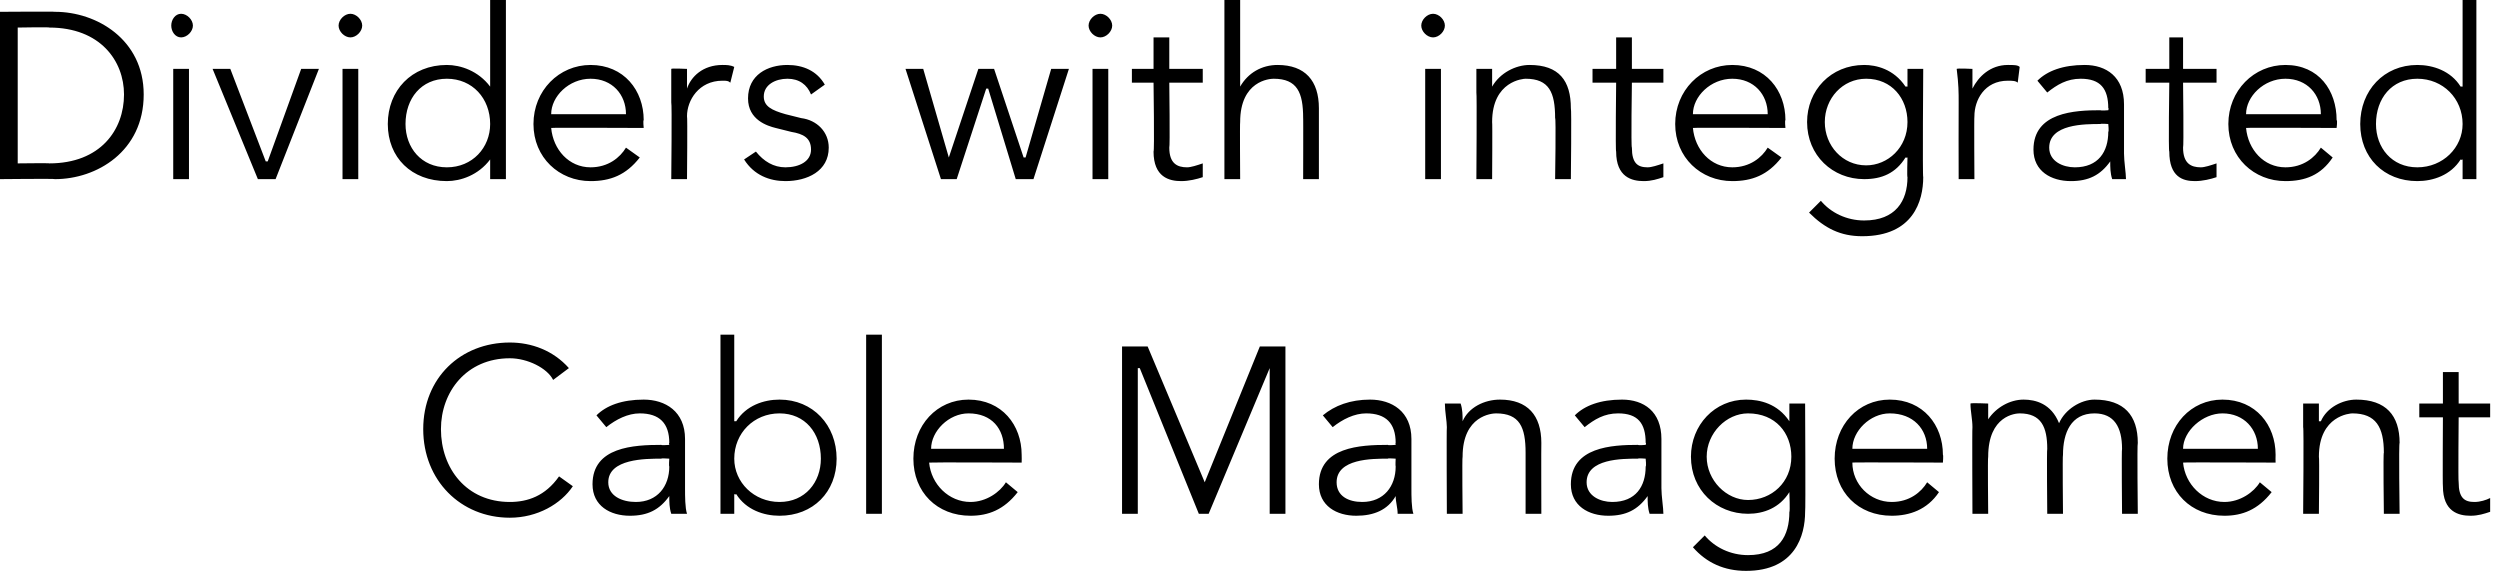 <?xml version="1.0" standalone="no"?><!DOCTYPE svg PUBLIC "-//W3C//DTD SVG 1.1//EN" "http://www.w3.org/Graphics/SVG/1.1/DTD/svg11.dtd"><svg xmlns="http://www.w3.org/2000/svg" version="1.1" style="left: 35.73% !important; width: 64.18% !important;top: 0.19% !important; height81.47% !important;" width="127px" height="29px" viewBox="0 0 127 29">  <desc>Dividers with integrated Cable Management</desc>  <defs/>  <g id="Polygon18618">    <path d="M 29.1 24.7 C 28.5 25.6 27.3 26.3 25.9 26.3 C 23.4 26.3 21.5 24.4 21.5 21.8 C 21.5 19.2 23.4 17.4 25.9 17.4 C 27 17.4 28.1 17.8 28.9 18.7 C 28.9 18.7 28.1 19.3 28.1 19.3 C 27.8 18.7 26.8 18.2 25.9 18.2 C 23.7 18.2 22.4 19.9 22.4 21.8 C 22.4 23.8 23.7 25.5 25.9 25.5 C 26.8 25.5 27.7 25.2 28.4 24.2 C 28.4 24.2 29.1 24.7 29.1 24.7 Z M 34 22.6 C 34 22.6 33.97 22.48 34 22.5 C 34 21.5 33.5 21 32.5 21 C 31.9 21 31.3 21.3 30.8 21.7 C 30.8 21.7 30.3 21.1 30.3 21.1 C 30.8 20.6 31.6 20.3 32.7 20.3 C 33.8 20.3 34.8 20.9 34.8 22.3 C 34.8 22.3 34.8 24.8 34.8 24.8 C 34.8 25.2 34.8 25.8 34.9 26.1 C 34.9 26.1 34.1 26.1 34.1 26.1 C 34 25.8 34 25.5 34 25.2 C 34 25.2 34 25.2 34 25.2 C 33.5 25.9 32.9 26.2 32 26.2 C 31 26.2 30.1 25.7 30.1 24.6 C 30.1 22.7 32.2 22.6 33.6 22.6 C 33.57 22.63 34 22.6 34 22.6 Z M 33.6 23.3 C 32.8 23.3 30.9 23.3 30.9 24.5 C 30.9 25.2 31.6 25.5 32.3 25.5 C 33.4 25.5 34 24.7 34 23.7 C 33.97 23.68 34 23.3 34 23.3 C 34 23.3 33.56 23.27 33.6 23.3 Z M 36.6 17 L 37.3 17 L 37.3 21.4 C 37.3 21.4 37.37 21.39 37.4 21.4 C 37.9 20.6 38.8 20.3 39.6 20.3 C 41.3 20.3 42.5 21.6 42.5 23.3 C 42.5 25 41.3 26.2 39.6 26.2 C 38.8 26.2 37.9 25.9 37.4 25.1 C 37.37 25.14 37.3 25.1 37.3 25.1 L 37.3 26.1 L 36.6 26.1 L 36.6 17 Z M 39.6 21 C 38.3 21 37.3 22 37.3 23.3 C 37.3 24.5 38.3 25.5 39.6 25.5 C 40.9 25.5 41.7 24.5 41.7 23.3 C 41.7 22 40.9 21 39.6 21 Z M 44.8 26.1 L 44 26.1 L 44 17 L 44.8 17 L 44.8 26.1 Z M 47.2 23.5 C 47.3 24.6 48.2 25.5 49.3 25.5 C 50.1 25.5 50.8 25 51.1 24.5 C 51.1 24.5 51.7 25 51.7 25 C 51 25.9 50.2 26.2 49.3 26.2 C 47.6 26.2 46.4 25 46.4 23.3 C 46.4 21.6 47.6 20.3 49.2 20.3 C 50.9 20.3 51.9 21.6 51.9 23.1 C 51.91 23.12 51.9 23.5 51.9 23.5 C 51.9 23.5 47.23 23.48 47.2 23.5 Z M 51 22.8 C 51 21.8 50.4 21 49.2 21 C 48.2 21 47.3 21.9 47.3 22.8 C 47.3 22.8 51 22.8 51 22.8 Z M 61.2 24.5 L 64 17.6 L 65.3 17.6 L 65.3 26.1 L 64.5 26.1 L 64.5 18.7 L 64.5 18.7 L 61.4 26.1 L 60.9 26.1 L 57.9 18.7 L 57.8 18.7 L 57.8 26.1 L 57 26.1 L 57 17.6 L 58.3 17.6 L 61.2 24.5 Z M 70.9 22.6 C 70.9 22.6 70.88 22.48 70.9 22.5 C 70.9 21.5 70.4 21 69.4 21 C 68.8 21 68.2 21.3 67.7 21.7 C 67.7 21.7 67.2 21.1 67.2 21.1 C 67.8 20.6 68.6 20.3 69.6 20.3 C 70.7 20.3 71.7 20.9 71.7 22.3 C 71.7 22.3 71.7 24.8 71.7 24.8 C 71.7 25.2 71.7 25.8 71.8 26.1 C 71.8 26.1 71 26.1 71 26.1 C 71 25.8 70.9 25.5 70.9 25.2 C 70.9 25.2 70.9 25.2 70.9 25.2 C 70.5 25.9 69.8 26.2 68.9 26.2 C 67.9 26.2 67 25.7 67 24.6 C 67 22.7 69.1 22.6 70.5 22.6 C 70.49 22.63 70.9 22.6 70.9 22.6 Z M 70.5 23.3 C 69.7 23.3 67.9 23.3 67.9 24.5 C 67.9 25.2 68.5 25.5 69.2 25.5 C 70.3 25.5 70.9 24.7 70.9 23.7 C 70.88 23.68 70.9 23.3 70.9 23.3 C 70.9 23.3 70.48 23.27 70.5 23.3 Z M 74.2 20.5 C 74.3 20.8 74.3 21.1 74.3 21.4 C 74.3 21.4 74.3 21.4 74.3 21.4 C 74.6 20.7 75.4 20.3 76.2 20.3 C 77.6 20.3 78.3 21.1 78.3 22.5 C 78.29 22.51 78.3 26.1 78.3 26.1 L 77.5 26.1 C 77.5 26.1 77.5 22.96 77.5 23 C 77.5 21.7 77.2 21 76 21 C 75.8 21 74.3 21.1 74.3 23.2 C 74.27 23.19 74.3 26.1 74.3 26.1 L 73.5 26.1 C 73.5 26.1 73.48 21.69 73.5 21.7 C 73.5 21.4 73.4 20.9 73.4 20.5 C 73.4 20.5 74.2 20.5 74.2 20.5 Z M 83.6 22.6 C 83.6 22.6 83.64 22.48 83.6 22.5 C 83.6 21.5 83.2 21 82.2 21 C 81.5 21 81 21.3 80.5 21.7 C 80.5 21.7 80 21.1 80 21.1 C 80.5 20.6 81.3 20.3 82.4 20.3 C 83.5 20.3 84.4 20.9 84.4 22.3 C 84.4 22.3 84.4 24.8 84.4 24.8 C 84.4 25.2 84.5 25.8 84.5 26.1 C 84.5 26.1 83.8 26.1 83.8 26.1 C 83.7 25.8 83.7 25.5 83.7 25.2 C 83.7 25.2 83.7 25.2 83.7 25.2 C 83.2 25.9 82.6 26.2 81.7 26.2 C 80.7 26.2 79.8 25.7 79.8 24.6 C 79.8 22.7 81.9 22.6 83.2 22.6 C 83.25 22.63 83.6 22.6 83.6 22.6 Z M 83.2 23.3 C 82.4 23.3 80.6 23.3 80.6 24.5 C 80.6 25.2 81.3 25.5 81.9 25.5 C 83.1 25.5 83.6 24.7 83.6 23.7 C 83.64 23.68 83.6 23.3 83.6 23.3 C 83.6 23.3 83.23 23.27 83.2 23.3 Z M 86.6 27.2 C 87.1 27.8 87.9 28.2 88.8 28.2 C 90.4 28.2 90.9 27.2 90.9 26 C 90.94 26.02 90.9 25 90.9 25 C 90.9 25 90.91 25.02 90.9 25 C 90.4 25.8 89.6 26.1 88.8 26.1 C 87.2 26.1 85.9 24.9 85.9 23.2 C 85.9 21.6 87.1 20.3 88.7 20.3 C 89.4 20.3 90.3 20.5 90.9 21.4 C 90.91 21.39 90.9 21.4 90.9 21.4 L 90.9 20.5 L 91.7 20.5 C 91.7 20.5 91.73 26.02 91.7 26 C 91.7 27.2 91.2 29 88.7 29 C 87.6 29 86.7 28.6 86 27.8 C 86 27.8 86.6 27.2 86.6 27.2 Z M 88.8 25.4 C 90 25.4 91 24.5 91 23.2 C 91 22 90.2 21 88.8 21 C 87.7 21 86.7 22 86.7 23.2 C 86.7 24.4 87.7 25.4 88.8 25.4 Z M 94.1 23.5 C 94.1 24.6 95 25.5 96.1 25.5 C 97 25.5 97.6 25 97.9 24.5 C 97.9 24.5 98.5 25 98.5 25 C 97.9 25.9 97 26.2 96.1 26.2 C 94.4 26.2 93.2 25 93.2 23.3 C 93.2 21.6 94.4 20.3 96 20.3 C 97.7 20.3 98.7 21.6 98.7 23.1 C 98.73 23.12 98.7 23.5 98.7 23.5 C 98.7 23.5 94.05 23.48 94.1 23.5 Z M 97.9 22.8 C 97.9 21.8 97.2 21 96 21 C 95 21 94.1 21.9 94.1 22.8 C 94.1 22.8 97.9 22.8 97.9 22.8 Z M 100.2 21.7 C 100.2 21.3 100.1 20.9 100.1 20.5 C 100.12 20.46 101 20.5 101 20.5 L 101 21.3 C 101 21.3 101 21.31 101 21.3 C 101.4 20.7 102.1 20.3 102.8 20.3 C 103.4 20.3 104.2 20.5 104.6 21.5 C 104.9 20.8 105.7 20.3 106.4 20.3 C 107.9 20.3 108.6 21.1 108.6 22.5 C 108.56 22.51 108.6 26.1 108.6 26.1 L 107.8 26.1 C 107.8 26.1 107.77 22.79 107.8 22.8 C 107.8 21.7 107.4 21 106.4 21 C 105.2 21 104.8 22 104.8 23.1 C 104.77 23.08 104.8 26.1 104.8 26.1 L 104 26.1 C 104 26.1 103.97 22.79 104 22.8 C 104 21.7 103.7 21 102.6 21 C 102.4 21 101 21.1 101 23.2 C 100.97 23.19 101 26.1 101 26.1 L 100.2 26.1 C 100.2 26.1 100.18 21.7 100.2 21.7 Z M 110.9 23.5 C 111 24.6 111.9 25.5 113 25.5 C 113.8 25.5 114.5 25 114.8 24.5 C 114.8 24.5 115.4 25 115.4 25 C 114.7 25.9 113.9 26.2 113 26.2 C 111.3 26.2 110.1 25 110.1 23.3 C 110.1 21.6 111.3 20.3 112.9 20.3 C 114.6 20.3 115.6 21.6 115.6 23.1 C 115.59 23.12 115.6 23.5 115.6 23.5 C 115.6 23.5 110.91 23.48 110.9 23.5 Z M 114.7 22.8 C 114.7 21.8 114 21 112.9 21 C 111.9 21 110.9 21.9 110.9 22.8 C 110.9 22.8 114.7 22.8 114.7 22.8 Z M 117.8 20.5 C 117.8 20.8 117.8 21.1 117.8 21.4 C 117.8 21.4 117.9 21.4 117.9 21.4 C 118.2 20.7 119 20.3 119.7 20.3 C 121.2 20.3 121.9 21.1 121.9 22.5 C 121.85 22.51 121.9 26.1 121.9 26.1 L 121.1 26.1 C 121.1 26.1 121.06 22.96 121.1 23 C 121.1 21.7 120.7 21 119.5 21 C 119.4 21 117.8 21.1 117.8 23.2 C 117.83 23.19 117.8 26.1 117.8 26.1 L 117 26.1 C 117 26.1 117.04 21.69 117 21.7 C 117 21.4 117 20.9 117 20.5 C 117 20.5 117.8 20.5 117.8 20.5 Z M 126.5 21.2 L 124.9 21.2 C 124.9 21.2 124.87 24.49 124.9 24.5 C 124.9 25.3 125.2 25.5 125.7 25.5 C 126 25.5 126.3 25.4 126.5 25.3 C 126.5 25.3 126.5 26 126.5 26 C 126.2 26.1 125.9 26.2 125.5 26.2 C 124.9 26.2 124.1 26 124.1 24.7 C 124.08 24.72 124.1 21.2 124.1 21.2 L 122.9 21.2 L 122.9 20.5 L 124.1 20.5 L 124.1 18.9 L 124.9 18.9 L 124.9 20.5 L 126.5 20.5 L 126.5 21.2 Z " stroke="none" fill="#000"/>  </g>  <g id="Polygon18617">    <path d="M 0 0.6 C 0 0.6 2.82 0.58 2.8 0.6 C 4.9 0.6 7.3 2 7.3 4.8 C 7.3 7.7 4.9 9.1 2.8 9.1 C 2.82 9.07 0 9.1 0 9.1 L 0 0.6 Z M 0.9 8.3 C 0.9 8.3 2.54 8.28 2.5 8.3 C 5.1 8.3 6.3 6.6 6.3 4.8 C 6.3 3.1 5.1 1.4 2.5 1.4 C 2.54 1.37 0.9 1.4 0.9 1.4 L 0.9 8.3 Z M 9.6 9.1 L 8.8 9.1 L 8.8 3.5 L 9.6 3.5 L 9.6 9.1 Z M 9.2 1.9 C 8.9 1.9 8.7 1.6 8.7 1.3 C 8.7 1 8.9 0.7 9.2 0.7 C 9.5 0.7 9.8 1 9.8 1.3 C 9.8 1.6 9.5 1.9 9.2 1.9 Z M 14 9.1 L 13.1 9.1 L 10.8 3.5 L 11.7 3.5 L 13.5 8.2 L 13.6 8.2 L 15.3 3.5 L 16.2 3.5 L 14 9.1 Z M 18.2 9.1 L 17.4 9.1 L 17.4 3.5 L 18.2 3.5 L 18.2 9.1 Z M 17.8 1.9 C 17.5 1.9 17.2 1.6 17.2 1.3 C 17.2 1 17.5 0.7 17.8 0.7 C 18.1 0.7 18.4 1 18.4 1.3 C 18.4 1.6 18.1 1.9 17.8 1.9 Z M 25.7 9.1 L 24.9 9.1 L 24.9 8.1 C 24.9 8.1 24.86 8.14 24.9 8.1 C 24.3 8.9 23.4 9.2 22.7 9.2 C 20.9 9.2 19.7 8 19.7 6.3 C 19.7 4.6 20.9 3.3 22.7 3.3 C 23.4 3.3 24.3 3.6 24.9 4.4 C 24.86 4.39 24.9 4.4 24.9 4.4 L 24.9 0 L 25.7 0 L 25.7 9.1 Z M 22.7 8.5 C 24 8.5 24.9 7.5 24.9 6.3 C 24.9 5 24 4 22.7 4 C 21.4 4 20.6 5 20.6 6.3 C 20.6 7.5 21.4 8.5 22.7 8.5 Z M 28 6.5 C 28.1 7.6 28.9 8.5 30 8.5 C 30.9 8.5 31.5 8 31.8 7.5 C 31.8 7.5 32.5 8 32.5 8 C 31.8 8.9 31 9.2 30 9.2 C 28.4 9.2 27.1 8 27.1 6.3 C 27.1 4.6 28.4 3.3 30 3.3 C 31.7 3.3 32.7 4.6 32.7 6.1 C 32.66 6.12 32.7 6.5 32.7 6.5 C 32.7 6.5 27.98 6.48 28 6.5 Z M 31.8 5.8 C 31.8 4.8 31.1 4 30 4 C 28.9 4 28 4.9 28 5.8 C 28 5.8 31.8 5.8 31.8 5.8 Z M 34.1 5.2 C 34.1 4.7 34.1 4.3 34.1 3.5 C 34.1 3.46 34.9 3.5 34.9 3.5 L 34.9 4.5 C 34.9 4.5 34.9 4.5 34.9 4.5 C 35.1 3.9 35.7 3.3 36.7 3.3 C 36.9 3.3 37.1 3.3 37.3 3.4 C 37.3 3.4 37.1 4.2 37.1 4.2 C 37 4.1 36.9 4.1 36.7 4.1 C 35.5 4.1 34.9 5.1 34.9 5.9 C 34.93 5.9 34.9 9.1 34.9 9.1 L 34.1 9.1 C 34.1 9.1 34.14 5.21 34.1 5.2 Z M 41.2 4.8 C 41 4.3 40.6 4 40 4 C 39.4 4 38.8 4.3 38.8 4.9 C 38.8 5.4 39.2 5.6 39.9 5.8 C 39.9 5.8 40.7 6 40.7 6 C 41.5 6.1 42.1 6.7 42.1 7.5 C 42.1 8.7 41 9.2 39.9 9.2 C 39.1 9.2 38.3 8.9 37.8 8.1 C 37.8 8.1 38.4 7.7 38.4 7.7 C 38.8 8.2 39.3 8.5 39.9 8.5 C 40.6 8.5 41.2 8.2 41.2 7.6 C 41.2 7 40.8 6.8 40.2 6.7 C 40.2 6.7 39.4 6.5 39.4 6.5 C 39 6.4 38 6.1 38 5 C 38 3.8 39 3.3 40 3.3 C 40.8 3.3 41.5 3.6 41.9 4.3 C 41.9 4.3 41.2 4.8 41.2 4.8 Z M 46.9 3.5 L 48.2 8 L 48.2 8 L 49.7 3.5 L 50.5 3.5 L 52 8 L 52.1 8 L 53.4 3.5 L 54.3 3.5 L 52.5 9.1 L 51.6 9.1 L 50.2 4.5 L 50.1 4.5 L 48.6 9.1 L 47.8 9.1 L 46 3.5 L 46.9 3.5 Z M 56.3 9.1 L 55.5 9.1 L 55.5 3.5 L 56.3 3.5 L 56.3 9.1 Z M 55.9 1.9 C 55.6 1.9 55.3 1.6 55.3 1.3 C 55.3 1 55.6 0.7 55.9 0.7 C 56.2 0.7 56.5 1 56.5 1.3 C 56.5 1.6 56.2 1.9 55.9 1.9 Z M 61.1 4.2 L 59.4 4.2 C 59.4 4.2 59.44 7.49 59.4 7.5 C 59.4 8.3 59.8 8.5 60.3 8.5 C 60.5 8.5 60.8 8.4 61.1 8.3 C 61.1 8.3 61.1 9 61.1 9 C 60.8 9.1 60.4 9.2 60 9.2 C 59.4 9.2 58.6 9 58.6 7.7 C 58.65 7.72 58.6 4.2 58.6 4.2 L 57.5 4.2 L 57.5 3.5 L 58.6 3.5 L 58.6 1.9 L 59.4 1.9 L 59.4 3.5 L 61.1 3.5 L 61.1 4.2 Z M 62.2 0 L 63 0 L 63 4.4 C 63 4.4 63.01 4.35 63 4.4 C 63.4 3.7 64.1 3.3 64.9 3.3 C 66.3 3.3 67 4.1 67 5.5 C 67 5.51 67 9.1 67 9.1 L 66.2 9.1 C 66.2 9.1 66.21 5.96 66.2 6 C 66.2 4.7 65.9 4 64.7 4 C 64.5 4 63 4.1 63 6.2 C 62.98 6.19 63 9.1 63 9.1 L 62.2 9.1 L 62.2 0 Z M 73.2 9.1 L 72.4 9.1 L 72.4 3.5 L 73.2 3.5 L 73.2 9.1 Z M 72.8 1.9 C 72.5 1.9 72.2 1.6 72.2 1.3 C 72.2 1 72.5 0.7 72.8 0.7 C 73.1 0.7 73.4 1 73.4 1.3 C 73.4 1.6 73.1 1.9 72.8 1.9 Z M 75.8 3.5 C 75.8 3.8 75.8 4.1 75.8 4.4 C 75.8 4.4 75.8 4.4 75.8 4.4 C 76.2 3.7 77 3.3 77.7 3.3 C 79.2 3.3 79.8 4.1 79.8 5.5 C 79.84 5.51 79.8 9.1 79.8 9.1 L 79 9.1 C 79 9.1 79.05 5.96 79 6 C 79 4.7 78.7 4 77.5 4 C 77.4 4 75.8 4.1 75.8 6.2 C 75.82 6.19 75.8 9.1 75.8 9.1 L 75 9.1 C 75 9.1 75.03 4.69 75 4.7 C 75 4.4 75 3.9 75 3.5 C 75 3.5 75.8 3.5 75.8 3.5 Z M 84.5 4.2 L 82.9 4.2 C 82.9 4.2 82.85 7.49 82.9 7.5 C 82.9 8.3 83.2 8.5 83.7 8.5 C 83.9 8.5 84.2 8.4 84.5 8.3 C 84.5 8.3 84.5 9 84.5 9 C 84.2 9.1 83.9 9.2 83.5 9.2 C 82.9 9.2 82.1 9 82.1 7.7 C 82.06 7.72 82.1 4.2 82.1 4.2 L 80.9 4.2 L 80.9 3.5 L 82.1 3.5 L 82.1 1.9 L 82.9 1.9 L 82.9 3.5 L 84.5 3.5 L 84.5 4.2 Z M 86 6.5 C 86.1 7.6 86.9 8.5 88 8.5 C 88.9 8.5 89.5 8 89.8 7.5 C 89.8 7.5 90.5 8 90.5 8 C 89.8 8.9 89 9.2 88 9.2 C 86.4 9.2 85.1 8 85.1 6.3 C 85.1 4.6 86.4 3.3 88 3.3 C 89.7 3.3 90.7 4.6 90.7 6.1 C 90.66 6.12 90.7 6.5 90.7 6.5 C 90.7 6.5 85.98 6.48 86 6.5 Z M 89.8 5.8 C 89.8 4.8 89.1 4 88 4 C 86.9 4 86 4.9 86 5.8 C 86 5.8 89.8 5.8 89.8 5.8 Z M 92.5 10.2 C 93 10.8 93.8 11.2 94.7 11.2 C 96.3 11.2 96.9 10.2 96.9 9 C 96.87 9.02 96.9 8 96.9 8 C 96.9 8 96.84 8.02 96.8 8 C 96.3 8.8 95.6 9.1 94.7 9.1 C 93.1 9.1 91.8 7.9 91.8 6.2 C 91.8 4.6 93 3.3 94.7 3.3 C 95.3 3.3 96.2 3.5 96.8 4.4 C 96.84 4.39 96.9 4.4 96.9 4.4 L 96.9 3.5 L 97.7 3.5 C 97.7 3.5 97.66 9.02 97.7 9 C 97.7 10.2 97.2 12 94.6 12 C 93.5 12 92.7 11.6 91.9 10.8 C 91.9 10.8 92.5 10.2 92.5 10.2 Z M 94.8 8.4 C 95.9 8.4 96.9 7.5 96.9 6.2 C 96.9 5 96.1 4 94.8 4 C 93.6 4 92.7 5 92.7 6.2 C 92.7 7.4 93.6 8.4 94.8 8.4 Z M 99.5 5.2 C 99.5 4.7 99.5 4.3 99.4 3.5 C 99.44 3.46 100.2 3.5 100.2 3.5 L 100.2 4.5 C 100.2 4.5 100.25 4.5 100.2 4.5 C 100.5 3.9 101.1 3.3 102 3.3 C 102.3 3.3 102.5 3.3 102.6 3.4 C 102.6 3.4 102.5 4.2 102.5 4.2 C 102.4 4.1 102.2 4.1 102 4.1 C 100.8 4.1 100.3 5.1 100.3 5.9 C 100.28 5.9 100.3 9.1 100.3 9.1 L 99.5 9.1 C 99.5 9.1 99.49 5.21 99.5 5.2 Z M 107.1 5.6 C 107.1 5.6 107.14 5.48 107.1 5.5 C 107.1 4.5 106.7 4 105.7 4 C 105 4 104.5 4.3 104 4.7 C 104 4.7 103.5 4.1 103.5 4.1 C 104 3.6 104.8 3.3 105.9 3.3 C 107 3.3 107.9 3.9 107.9 5.3 C 107.9 5.3 107.9 7.8 107.9 7.8 C 107.9 8.2 108 8.8 108 9.1 C 108 9.1 107.3 9.1 107.3 9.1 C 107.2 8.8 107.2 8.5 107.2 8.2 C 107.2 8.2 107.2 8.2 107.2 8.2 C 106.7 8.9 106.1 9.2 105.2 9.2 C 104.2 9.2 103.3 8.7 103.3 7.6 C 103.3 5.7 105.4 5.6 106.7 5.6 C 106.74 5.63 107.1 5.6 107.1 5.6 Z M 106.7 6.3 C 105.9 6.3 104.1 6.3 104.1 7.5 C 104.1 8.2 104.8 8.5 105.4 8.5 C 106.6 8.5 107.1 7.7 107.1 6.7 C 107.14 6.68 107.1 6.3 107.1 6.3 C 107.1 6.3 106.73 6.27 106.7 6.3 Z M 112.6 4.2 L 110.9 4.2 C 110.9 4.2 110.94 7.49 110.9 7.5 C 110.9 8.3 111.3 8.5 111.8 8.5 C 112 8.5 112.3 8.4 112.6 8.3 C 112.6 8.3 112.6 9 112.6 9 C 112.3 9.1 111.9 9.2 111.5 9.2 C 110.9 9.2 110.2 9 110.2 7.7 C 110.15 7.72 110.2 4.2 110.2 4.2 L 109 4.2 L 109 3.5 L 110.2 3.5 L 110.2 1.9 L 110.9 1.9 L 110.9 3.5 L 112.6 3.5 L 112.6 4.2 Z M 114.1 6.5 C 114.2 7.6 115 8.5 116.1 8.5 C 117 8.5 117.6 8 117.9 7.5 C 117.9 7.5 118.5 8 118.5 8 C 117.9 8.9 117.1 9.2 116.1 9.2 C 114.5 9.2 113.2 8 113.2 6.3 C 113.2 4.6 114.5 3.3 116.1 3.3 C 117.8 3.3 118.7 4.6 118.7 6.1 C 118.75 6.12 118.7 6.5 118.7 6.5 C 118.7 6.5 114.07 6.48 114.1 6.5 Z M 117.9 5.8 C 117.9 4.8 117.2 4 116.1 4 C 115 4 114.1 4.9 114.1 5.8 C 114.1 5.8 117.9 5.8 117.9 5.8 Z M 125.8 9.1 L 125.1 9.1 L 125.1 8.1 C 125.1 8.1 125.03 8.14 125 8.1 C 124.5 8.9 123.6 9.2 122.8 9.2 C 121.1 9.2 119.9 8 119.9 6.3 C 119.9 4.6 121.1 3.3 122.8 3.3 C 123.6 3.3 124.5 3.6 125 4.4 C 125.03 4.39 125.1 4.4 125.1 4.4 L 125.1 0 L 125.8 0 L 125.8 9.1 Z M 122.8 8.5 C 124.1 8.5 125.1 7.5 125.1 6.3 C 125.1 5 124.1 4 122.8 4 C 121.5 4 120.7 5 120.7 6.3 C 120.7 7.5 121.5 8.5 122.8 8.5 Z " stroke="none" fill="#000"/>  </g></svg>